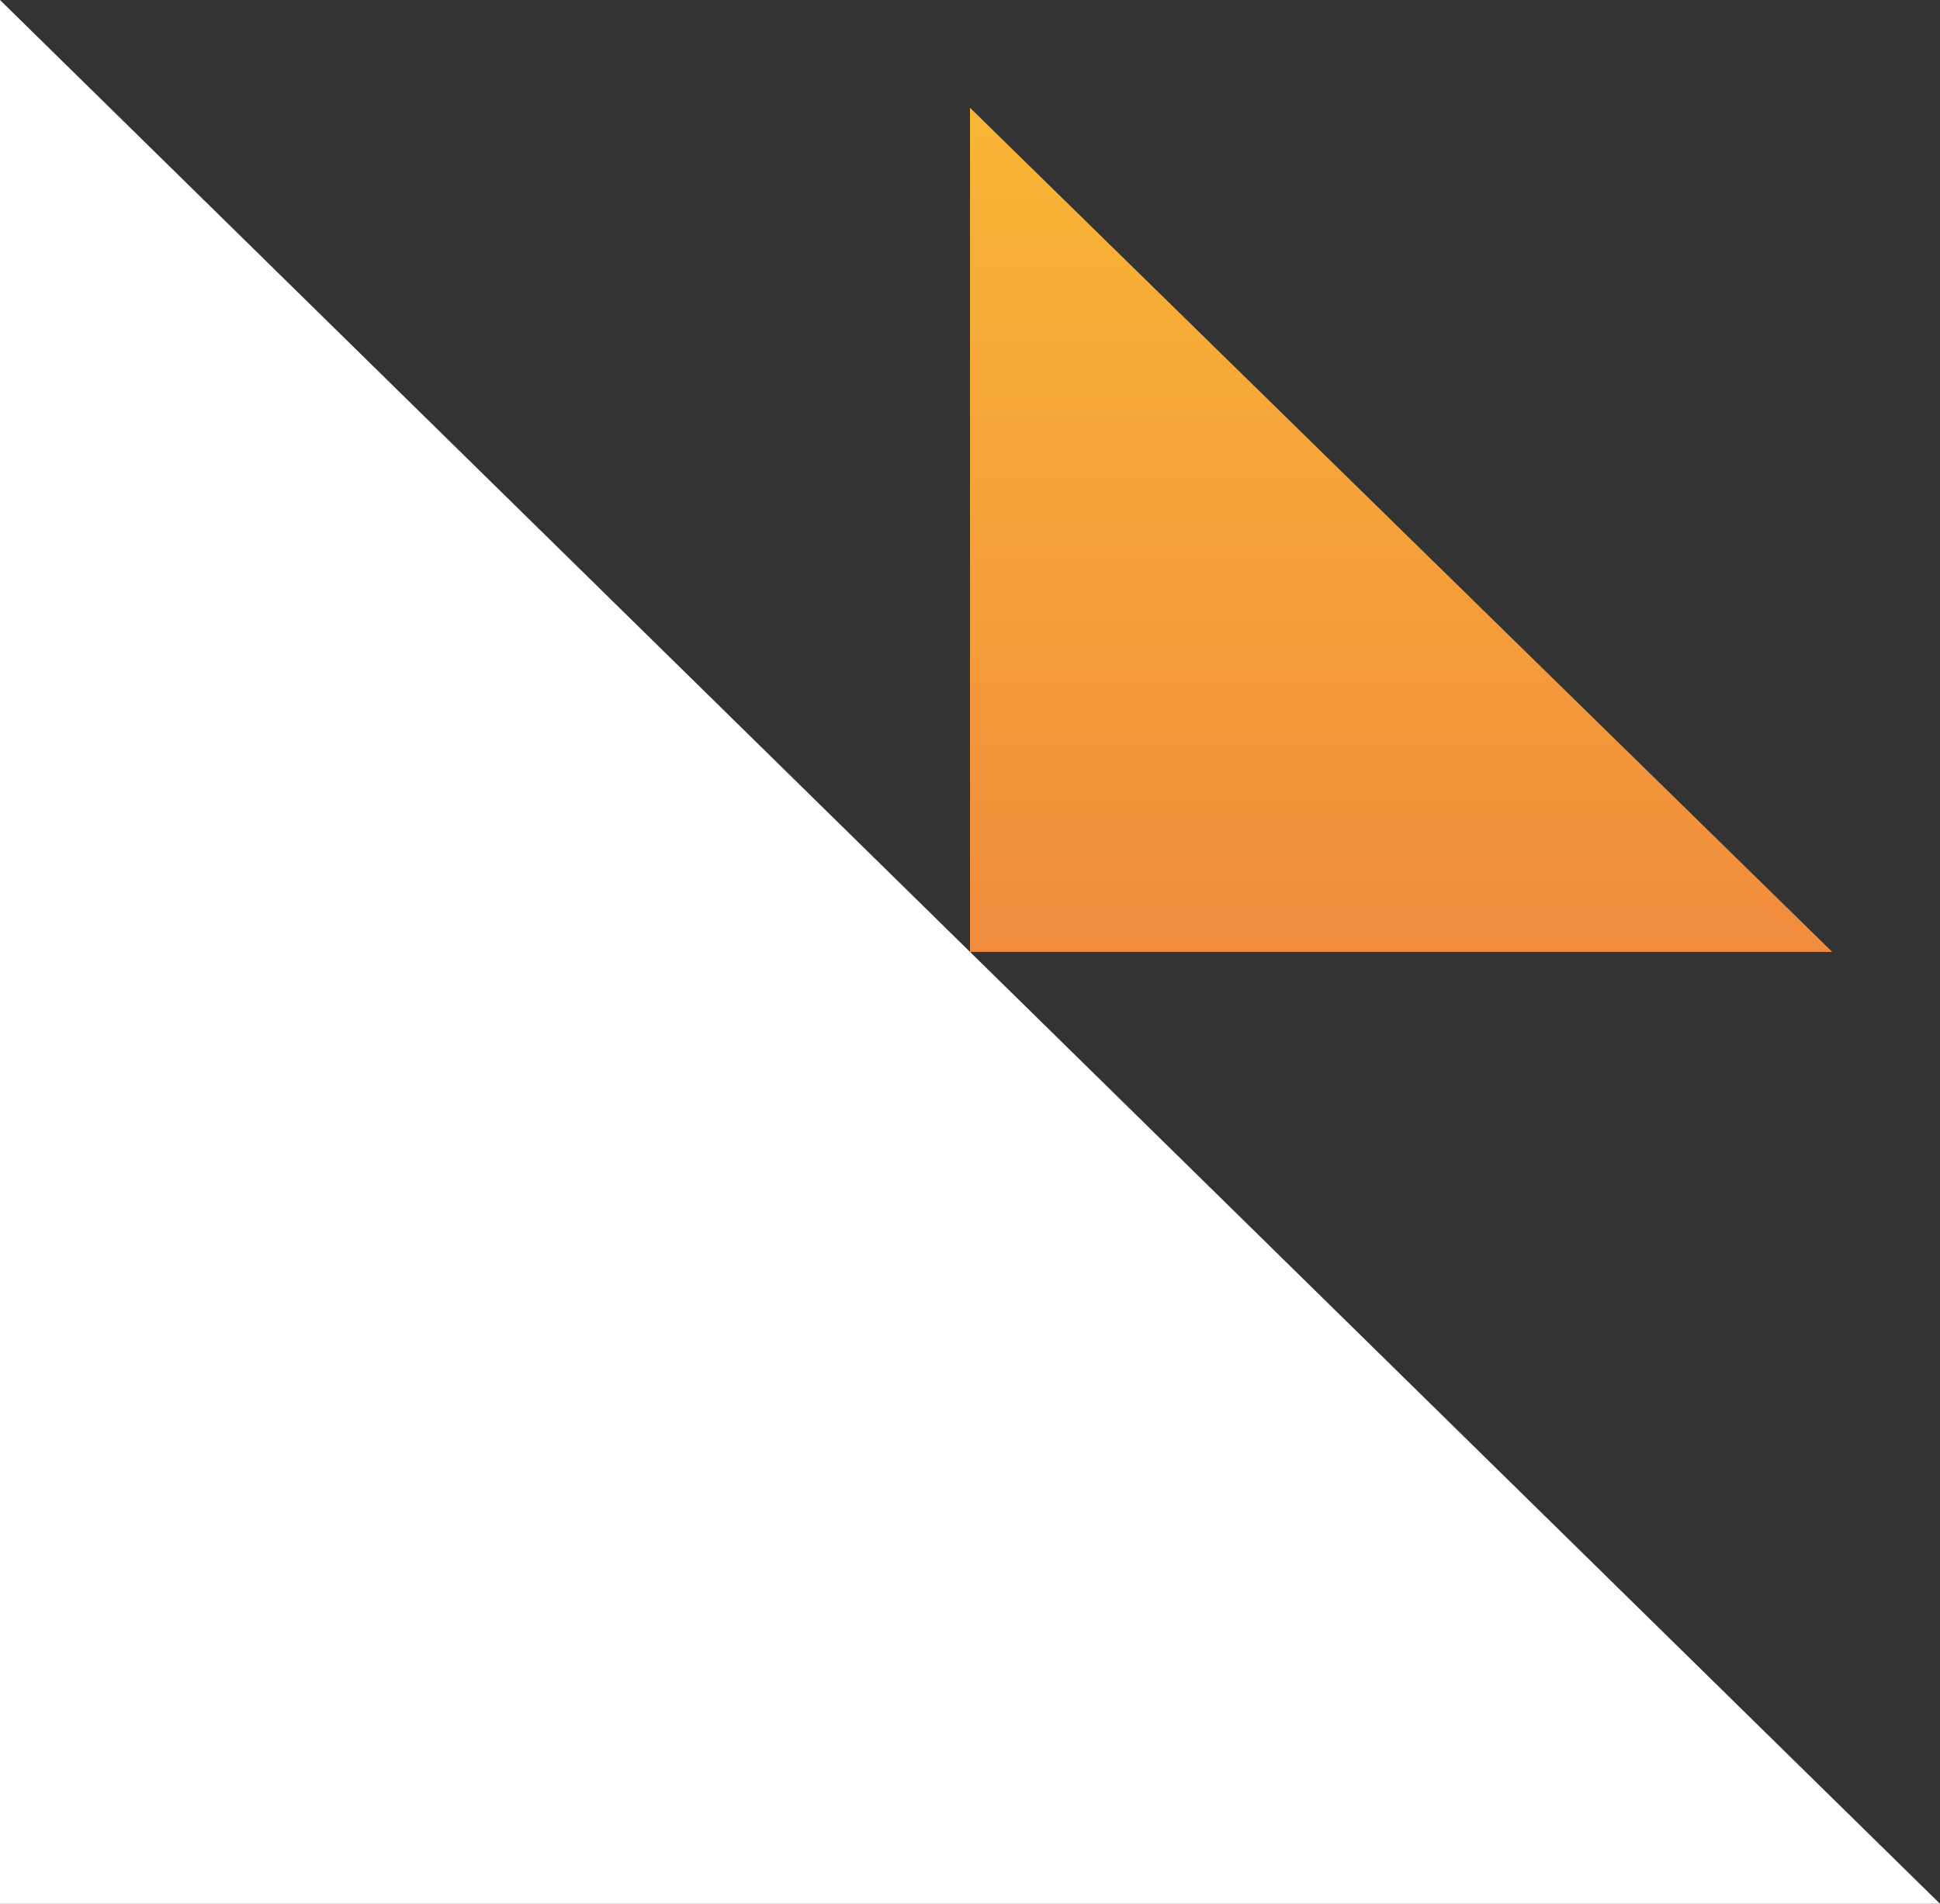 <svg xmlns="http://www.w3.org/2000/svg" width="108" height="106" viewBox="0 0 108 106" fill="none"><rect x="0" y="0" width="108" height="106" fill="#333333" stroke="none"/><path d="M54 53V6L102 53H54Z" fill="url(#paint0_linear_2015_16)"></path><path d="M0 106V0L108 106H0Z" fill="white"></path><defs><linearGradient id="paint0_linear_2015_16" x1="78" y1="6" x2="78" y2="53" gradientUnits="userSpaceOnUse"><stop stop-color="#F9B636"></stop><stop offset="1" stop-color="#F18C3D"></stop></linearGradient></defs></svg>